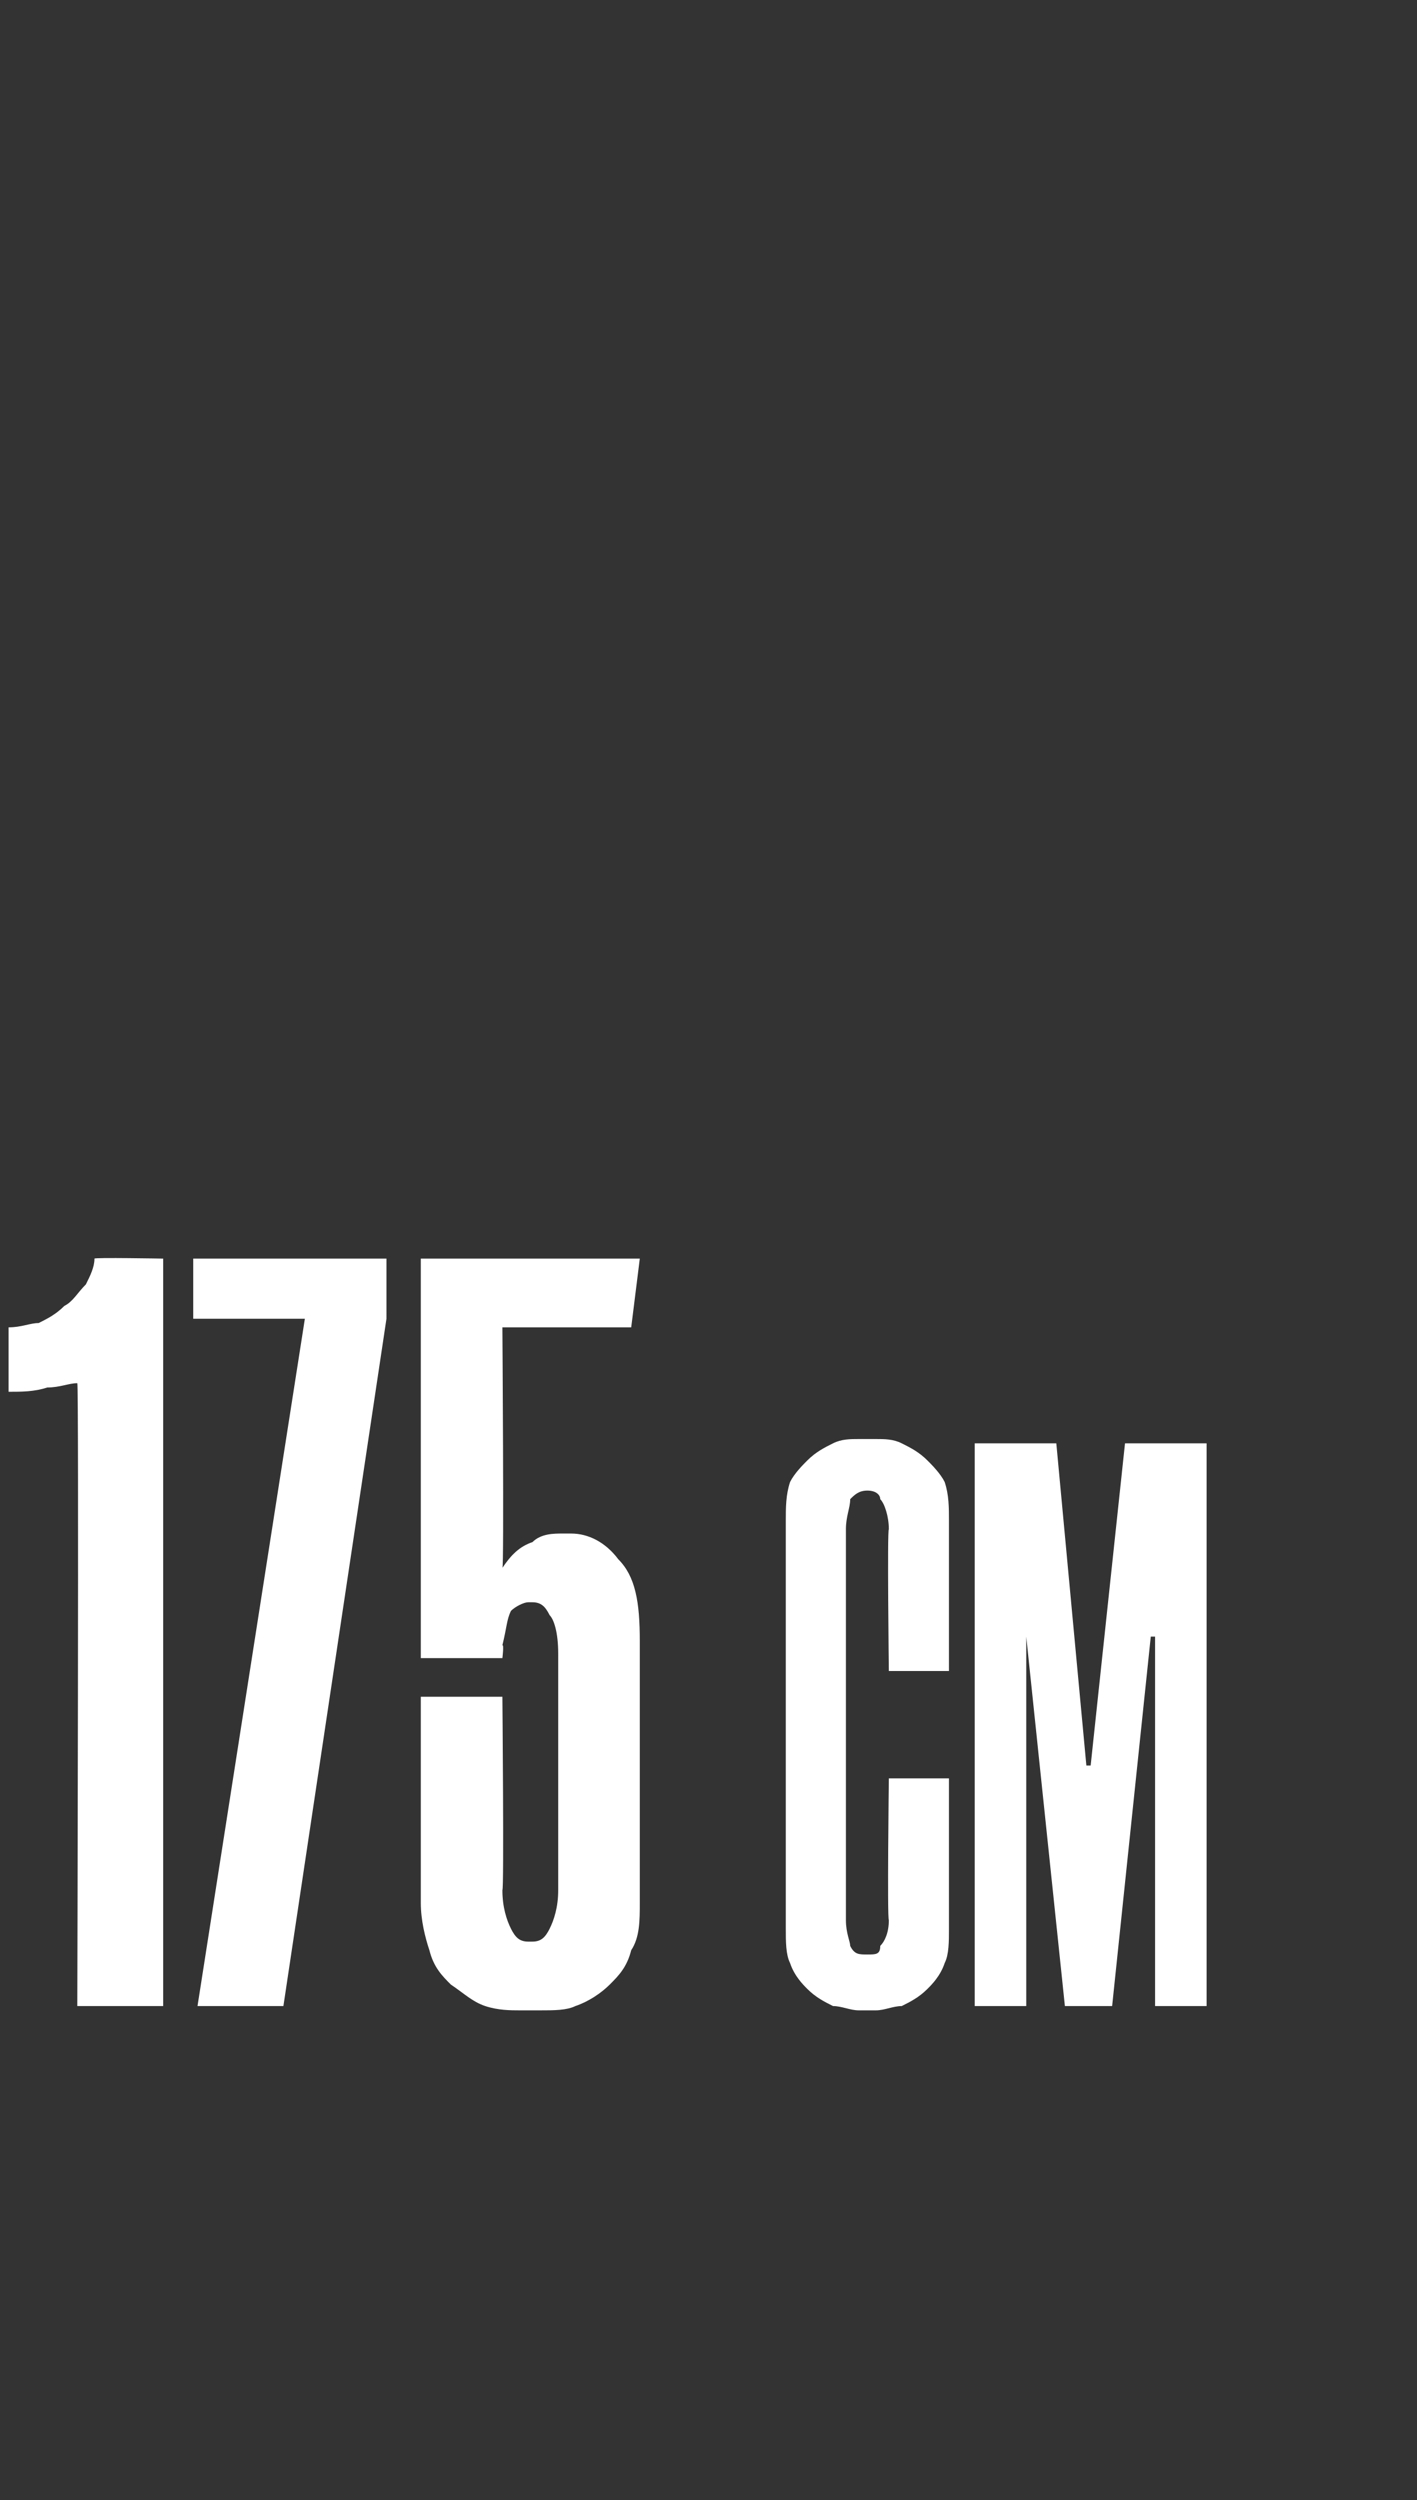 <?xml version="1.0" standalone="no"?><!DOCTYPE svg PUBLIC "-//W3C//DTD SVG 1.1//EN" "http://www.w3.org/Graphics/SVG/1.1/DTD/svg11.dtd"><svg xmlns="http://www.w3.org/2000/svg" version="1.1" width="33px" height="58.2px" viewBox="0 -28 33 58.2" style="top:-28px"><rect x="0" y="-28" width="33" height="58.2" fill="#333333" stroke="none"/><desc>175 CM</desc><defs/><g id="Polygon41019"><path d="m1.8 18.7s.04-14.49 0-14.5c-.2 0-.4.1-.7.1c-.3.1-.6.1-.9.1V2.9c.3 0 .5-.1.7-.1c.2-.1.4-.2.6-.4c.2-.1.3-.3.5-.5c.1-.2.2-.4.2-.6c-.01-.03 1.6 0 1.6 0v17.4h-2zm2.8 0l2.5-16H4.5V1.3h4.5v1.4l-2.4 16h-2zm7.5.1c-.2 0-.5 0-.8-.1c-.3-.1-.5-.3-.8-.5c-.2-.2-.4-.4-.5-.8c-.1-.3-.2-.7-.2-1.1v-4.8h1.9s.04 4.5 0 4.5c0 .4.1.7.2.9c.1.2.2.3.4.3h.1c.2 0 .3-.1.4-.3c.1-.2.2-.5.2-.9v-5.5c0-.5-.1-.8-.2-.9c-.1-.2-.2-.3-.4-.3h-.1c-.1 0-.3.1-.4.2c-.1.2-.1.4-.2.8c.04-.02 0 .3 0 .3H9.8V1.3h5.1l-.2 1.6h-3s.04 5.63 0 5.6c.2-.3.4-.5.7-.6c.2-.2.5-.2.7-.2h.2c.4 0 .8.2 1.1.6c.4.4.5 1 .5 1.9v6.1c0 .4 0 .8-.2 1.1c-.1.4-.3.6-.5.8c-.2.2-.5.4-.8.5c-.2.1-.5.1-.8.1h-.5zm7.9 0c-.2 0-.4-.1-.6-.1c-.2-.1-.4-.2-.6-.4c-.1-.1-.3-.3-.4-.6c-.1-.2-.1-.5-.1-.8V7.4c0-.3 0-.6.1-.9c.1-.2.3-.4.4-.5c.2-.2.4-.3.6-.4c.2-.1.4-.1.6-.1h.4c.2 0 .4 0 .6.1c.2.1.4.2.6.4c.1.1.3.3.4.5c.1.3.1.6.1.9v3.5h-1.4s-.04-3.3 0-3.3c0-.3-.1-.6-.2-.7c0-.1-.1-.2-.3-.2c-.2 0-.3.1-.4.2c0 .2-.1.4-.1.7v9.1c0 .3.1.5.1.6c.1.2.2.2.4.2c.2 0 .3 0 .3-.2c.1-.1.2-.3.2-.6c-.04-.03 0-3.3 0-3.3h1.4v3.5c0 .3 0 .6-.1.8c-.1.3-.3.5-.4.6c-.2.2-.4.3-.6.4c-.2 0-.4.1-.6.1h-.4zm8.1-13.2v13.1h-1.2v-8.6h-.1l-.9 8.6h-1.1l-.9-8.6v8.6h-1.2V5.6h1.9l.7 7.5h.1l.8-7.5h1.9z" stroke="none" fill="#fff"/></g></svg>